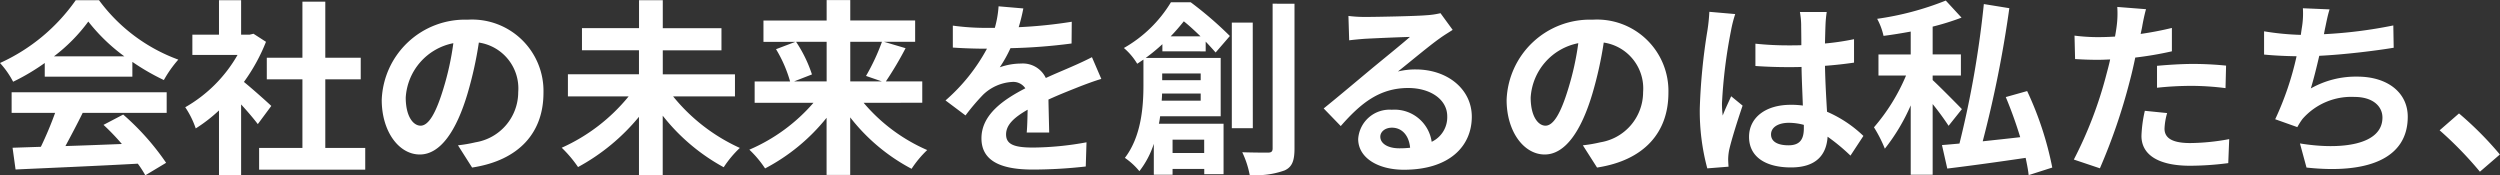 <svg xmlns="http://www.w3.org/2000/svg" width="200.01" height="14.025" viewBox="0 0 200.01 14.025">
  <rect x="0" y="0" width="200.01" height="14.025" fill="#333333" stroke="none"/>
  <path id="パス_25099" data-name="パス 25099" d="M4.74-8.2A13.632,13.632,0,0,0,7.485-10.98,14.6,14.6,0,0,0,10.365-8.2ZM4-6.57H11.01V-7.755A18.126,18.126,0,0,0,13.53-6.3a9.246,9.246,0,0,1,1.155-1.635A13.721,13.721,0,0,1,8.34-12.69H6.48A14.9,14.9,0,0,1,.42-7.665a6.968,6.968,0,0,1,1.05,1.5A17.319,17.319,0,0,0,4-7.665ZM1.35-3.675H4.83A28.805,28.805,0,0,1,3.69-.96L1.425-.885l.24,1.74C4.215.735,7.92.585,11.445.39a7.952,7.952,0,0,1,.6.93l1.665-1A20.174,20.174,0,0,0,10.275-3.54L8.7-2.715a17.878,17.878,0,0,1,1.47,1.53c-1.53.06-3.075.12-4.515.165.45-.84.945-1.77,1.38-2.655h6.72v-1.65H1.35ZM22.125-4.23c-.315-.3-1.47-1.335-2.19-1.92A14.559,14.559,0,0,0,21.7-9.36l-1-.645-.315.075H19.71v-2.76H17.94v2.76H15.81v1.62h3.615A11.2,11.2,0,0,1,15.24-4.125a7.149,7.149,0,0,1,.84,1.695,12.413,12.413,0,0,0,1.86-1.44V1.3h1.77V-4.35c.51.555,1.02,1.155,1.335,1.575Zm4.32,3.36V-6.36H29.28V-8.085H26.445V-12.57h-1.83v4.485h-2.85V-6.36h2.85V-.87H21.15V.87h8.49V-.87ZM43.9-5.28a5.712,5.712,0,0,0-6.06-5.85A6.665,6.665,0,0,0,30.96-4.71c0,2.535,1.38,4.365,3.045,4.365,1.635,0,2.925-1.86,3.825-4.89a30.335,30.335,0,0,0,.9-4.065,3.708,3.708,0,0,1,3.15,3.96,4.071,4.071,0,0,1-3.42,4.02,11.537,11.537,0,0,1-1.4.24L38.19.7C41.97.12,43.9-2.115,43.9-5.28ZM32.88-4.9a4.722,4.722,0,0,1,3.81-4.35,22.515,22.515,0,0,1-.795,3.63c-.615,2.025-1.2,2.97-1.83,2.97C33.48-2.655,32.88-3.39,32.88-4.9Zm26.34-.09v-1.77H53.445v-1.92H58.14v-1.77H53.445V-12.69h-1.9v2.235H46.98v1.77h4.56v1.92H45.855v1.77h4.86A14.615,14.615,0,0,1,45.36-.885,9.759,9.759,0,0,1,46.665.66,16.473,16.473,0,0,0,51.54-3.36V1.32h1.9V-3.45A15.806,15.806,0,0,0,58.32.675,8.5,8.5,0,0,1,59.61-.87a14.638,14.638,0,0,1-5.34-4.125ZM66.555-9.36v3.165h-2.6l1.425-.555A10.688,10.688,0,0,0,64.11-9.36Zm4.425,0a16.893,16.893,0,0,1-1.275,2.73l1.26.435h-2.52V-9.36Zm3.225,4.875v-1.71h-2.91A27.669,27.669,0,0,0,72.87-8.85l-1.725-.51h2.49v-1.71h-5.19V-12.7h-1.89v1.635H61.5v1.71h2.55l-1.545.585a10.462,10.462,0,0,1,1.125,2.58H60.795v1.71H65.5a14.16,14.16,0,0,1-5.13,3.75,8.465,8.465,0,0,1,1.26,1.5,15.565,15.565,0,0,0,4.92-4.05V1.29h1.89V-3.315A15.167,15.167,0,0,0,73.35.8,8.373,8.373,0,0,1,74.6-.7a13.908,13.908,0,0,1-5.085-3.78ZM82.29-12.03,80.31-12.2a8.339,8.339,0,0,1-.3,1.725h-.72a19.518,19.518,0,0,1-2.64-.18v1.755c.825.06,1.92.09,2.535.09h.195a14.721,14.721,0,0,1-3.315,4.14l1.6,1.2a17.27,17.27,0,0,1,1.4-1.65A3.654,3.654,0,0,1,81.4-6.15a1.154,1.154,0,0,1,1.05.51c-1.71.885-3.51,2.085-3.51,4s1.74,2.5,4.1,2.5A37.523,37.523,0,0,0,87.285.615l.06-1.935a24.538,24.538,0,0,1-4.26.42c-1.47,0-2.175-.225-2.175-1.05,0-.75.6-1.335,1.725-1.98-.015.66-.03,1.38-.075,1.83h1.8c-.015-.69-.045-1.8-.06-2.64.915-.42,1.77-.75,2.445-1.02.51-.2,1.305-.495,1.785-.63l-.75-1.74c-.555.285-1.08.525-1.665.78-.615.27-1.245.525-2.025.885A2.031,2.031,0,0,0,82.1-7.62a5.083,5.083,0,0,0-1.695.3,10.473,10.473,0,0,0,.855-1.53,44.683,44.683,0,0,0,4.89-.375l.015-1.74a37.975,37.975,0,0,1-4.245.435A14.352,14.352,0,0,0,82.29-12.03ZM94.08-9.8c.39-.4.735-.81,1.05-1.2.435.345.9.78,1.335,1.2Zm2.4,2.97v.54H93.4v-.54ZM93.36-4.65c.015-.2.03-.39.03-.57h3.09v.57Zm3.4,3.12V-.465H94.23V-1.53Zm.12-7.065v-.78c.315.33.585.63.795.87l1.14-1.32a29.589,29.589,0,0,0-3.135-2.7H94.1a10.38,10.38,0,0,1-3.765,3.66,5.058,5.058,0,0,1,1.065,1.26c.165-.1.33-.225.5-.33v2.04c0,1.7-.165,4.1-1.485,5.82A5.615,5.615,0,0,1,91.575.99,7.118,7.118,0,0,0,92.73-1.2V1.275h1.5V.81h2.535v.42H98.31V-2.805H93.135c.045-.195.075-.4.1-.6h4.845V-8.07h-6a14.473,14.473,0,0,0,1.335-1.1v.57Zm3.765-2.3H98.97v8.445h1.68Zm1.59-1.515V-.84c0,.255-.1.345-.375.345s-1.155,0-2.055-.03A7.3,7.3,0,0,1,100.4,1.29a6.628,6.628,0,0,0,2.79-.36c.6-.27.795-.765.795-1.755v-11.58ZM110.85-1.77c0-.375.36-.72.93-.72.81,0,1.365.63,1.455,1.605a7.831,7.831,0,0,1-.87.045C111.465-.84,110.85-1.215,110.85-1.77Zm-2.55-9.66.06,1.95c.345-.045.825-.09,1.23-.12.8-.045,2.865-.135,3.63-.15-.735.645-2.295,1.9-3.135,2.6-.885.735-2.7,2.265-3.765,3.12l1.365,1.41c1.605-1.83,3.105-3.045,5.4-3.045,1.77,0,3.12.915,3.12,2.265a2.174,2.174,0,0,1-1.245,2.04,3,3,0,0,0-3.195-2.565,2.513,2.513,0,0,0-2.685,2.34c0,1.5,1.575,2.46,3.66,2.46,3.63,0,5.43-1.875,5.43-4.245,0-2.19-1.935-3.78-4.485-3.78a5.86,5.86,0,0,0-1.425.165c.945-.75,2.52-2.07,3.33-2.64.345-.255.705-.465,1.05-.69l-.975-1.335a6.554,6.554,0,0,1-1.14.165c-.855.075-4.065.135-4.86.135A10.409,10.409,0,0,1,108.3-11.43Zm25.6,6.15a5.712,5.712,0,0,0-6.06-5.85,6.665,6.665,0,0,0-6.885,6.42c0,2.535,1.38,4.365,3.045,4.365,1.635,0,2.925-1.86,3.825-4.89a30.334,30.334,0,0,0,.9-4.065,3.708,3.708,0,0,1,3.15,3.96,4.071,4.071,0,0,1-3.42,4.02,11.537,11.537,0,0,1-1.4.24L128.19.7C131.97.12,133.9-2.115,133.9-5.28ZM122.88-4.9a4.722,4.722,0,0,1,3.81-4.35,22.515,22.515,0,0,1-.8,3.63c-.615,2.025-1.2,2.97-1.83,2.97C123.48-2.655,122.88-3.39,122.88-4.9ZM142.11-1.95c0-.57.57-.93,1.425-.93a4.631,4.631,0,0,1,1.2.165v.27c0,.885-.315,1.365-1.23,1.365C142.71-1.08,142.11-1.335,142.11-1.95Zm4.455-9.795H144.42a6.37,6.37,0,0,1,.1.99c0,.315.015.93.015,1.665-.345.015-.7.015-1.05.015a24.994,24.994,0,0,1-2.625-.135v1.785c.885.06,1.74.09,2.625.09.345,0,.705,0,1.065-.015.015,1.065.075,2.16.105,3.09a6.673,6.673,0,0,0-.975-.06c-2.04,0-3.33,1.05-3.33,2.565,0,1.575,1.29,2.445,3.36,2.445,2.025,0,2.835-1.02,2.925-2.46a15.734,15.734,0,0,1,1.83,1.515l1.035-1.575a9.817,9.817,0,0,0-2.91-1.935c-.06-1.02-.135-2.22-.165-3.675.825-.06,1.605-.15,2.325-.255V-9.57a20.552,20.552,0,0,1-2.325.345c.015-.66.03-1.215.045-1.545A9.394,9.394,0,0,1,146.565-11.745Zm-7.32.165-2.07-.18a14.3,14.3,0,0,1-.15,1.47,47.505,47.505,0,0,0-.615,6.255,17.619,17.619,0,0,0,.6,4.8l1.7-.135c-.015-.21-.03-.465-.03-.615a4.186,4.186,0,0,1,.075-.7c.18-.81.66-2.34,1.08-3.57l-.915-.75c-.225.51-.48,1.02-.675,1.545a7.09,7.09,0,0,1-.06-.975,40.043,40.043,0,0,1,.72-5.805A9.742,9.742,0,0,1,139.245-11.58ZM157.38-3.975c-.36-.375-1.815-1.845-2.34-2.325v-.36H157.3V-8.355H155.04v-2.22a20.019,20.019,0,0,0,2.31-.72l-1.26-1.365A23.583,23.583,0,0,1,150.6-11.2a5.193,5.193,0,0,1,.51,1.365c.705-.09,1.44-.21,2.175-.345v1.83h-2.58V-6.66h2.205a15.5,15.5,0,0,1-2.565,4.14,10.784,10.784,0,0,1,.87,1.71,15.552,15.552,0,0,0,2.07-3.465v5.55h1.755V-4.38a21.423,21.423,0,0,1,1.275,1.74ZM164.61.7a26.4,26.4,0,0,0-2.01-6.12l-1.71.48a33.706,33.706,0,0,1,1.155,3.21c-1.02.12-2.04.225-3,.33a92.174,92.174,0,0,0,2.13-10.65l-2.04-.33a79.559,79.559,0,0,1-1.95,11.16c-.51.045-.99.09-1.4.12L156.21.78c1.74-.21,4.035-.525,6.27-.855.105.5.2.975.24,1.38ZM173.8-3.66l-1.785-.18a10.489,10.489,0,0,0-.27,2.01c0,1.515,1.365,2.385,3.885,2.385a24.079,24.079,0,0,0,3.06-.21l.075-1.92a17.6,17.6,0,0,1-3.12.315c-1.6,0-2.055-.5-2.055-1.155A5.139,5.139,0,0,1,173.8-3.66Zm-1.695-8.31-2.295-.18a7.69,7.69,0,0,1-.045,1.515q-.045.36-.135.855-.7.045-1.35.045a14.844,14.844,0,0,1-1.89-.12l.045,1.875c.525.03,1.1.06,1.815.06.315,0,.645-.015.99-.03-.09.435-.21.855-.315,1.26A32.477,32.477,0,0,1,166.335.06l2.085.7A46.611,46.611,0,0,0,170.8-6.18c.165-.615.315-1.275.45-1.92A27.613,27.613,0,0,0,174.18-8.6V-10.47c-.825.2-1.665.36-2.5.48.045-.21.09-.405.12-.57C171.855-10.89,171.99-11.565,172.11-11.97Zm.885,4.53v1.755a25.772,25.772,0,0,1,2.9-.15,21.99,21.99,0,0,1,2.58.18l.045-1.8a26.378,26.378,0,0,0-2.64-.135C174.915-7.59,173.835-7.515,172.995-7.44Zm13.8-4.515-2.13-.09a6.8,6.8,0,0,1-.075,1.515c-.03.18-.06.39-.09.615a21.439,21.439,0,0,1-2.94-.285v1.86c.765.075,1.65.12,2.6.135a24,24,0,0,1-1.71,5.04l1.77.63a5.546,5.546,0,0,1,.42-.66A5.19,5.19,0,0,1,188.79-4.95c1.47,0,2.235.75,2.235,1.65,0,2.2-3.315,2.61-6.6,2.07L184.95.7c4.845.525,8.1-.69,8.1-4.065,0-1.92-1.6-3.21-4.035-3.21a7.309,7.309,0,0,0-3.72.945c.225-.735.465-1.7.675-2.61,2.01-.1,4.4-.39,5.955-.645l-.03-1.785a36.728,36.728,0,0,1-5.55.7c.03-.165.06-.33.09-.465C186.54-10.92,186.63-11.43,186.795-11.955Zm12.03,12.99,1.6-1.38a26.992,26.992,0,0,0-3.27-3.285L195.6-2.28A29.394,29.394,0,0,1,198.825,1.035Z" transform="translate(-0.42 12.705)" fill="#fff"/>
</svg>
